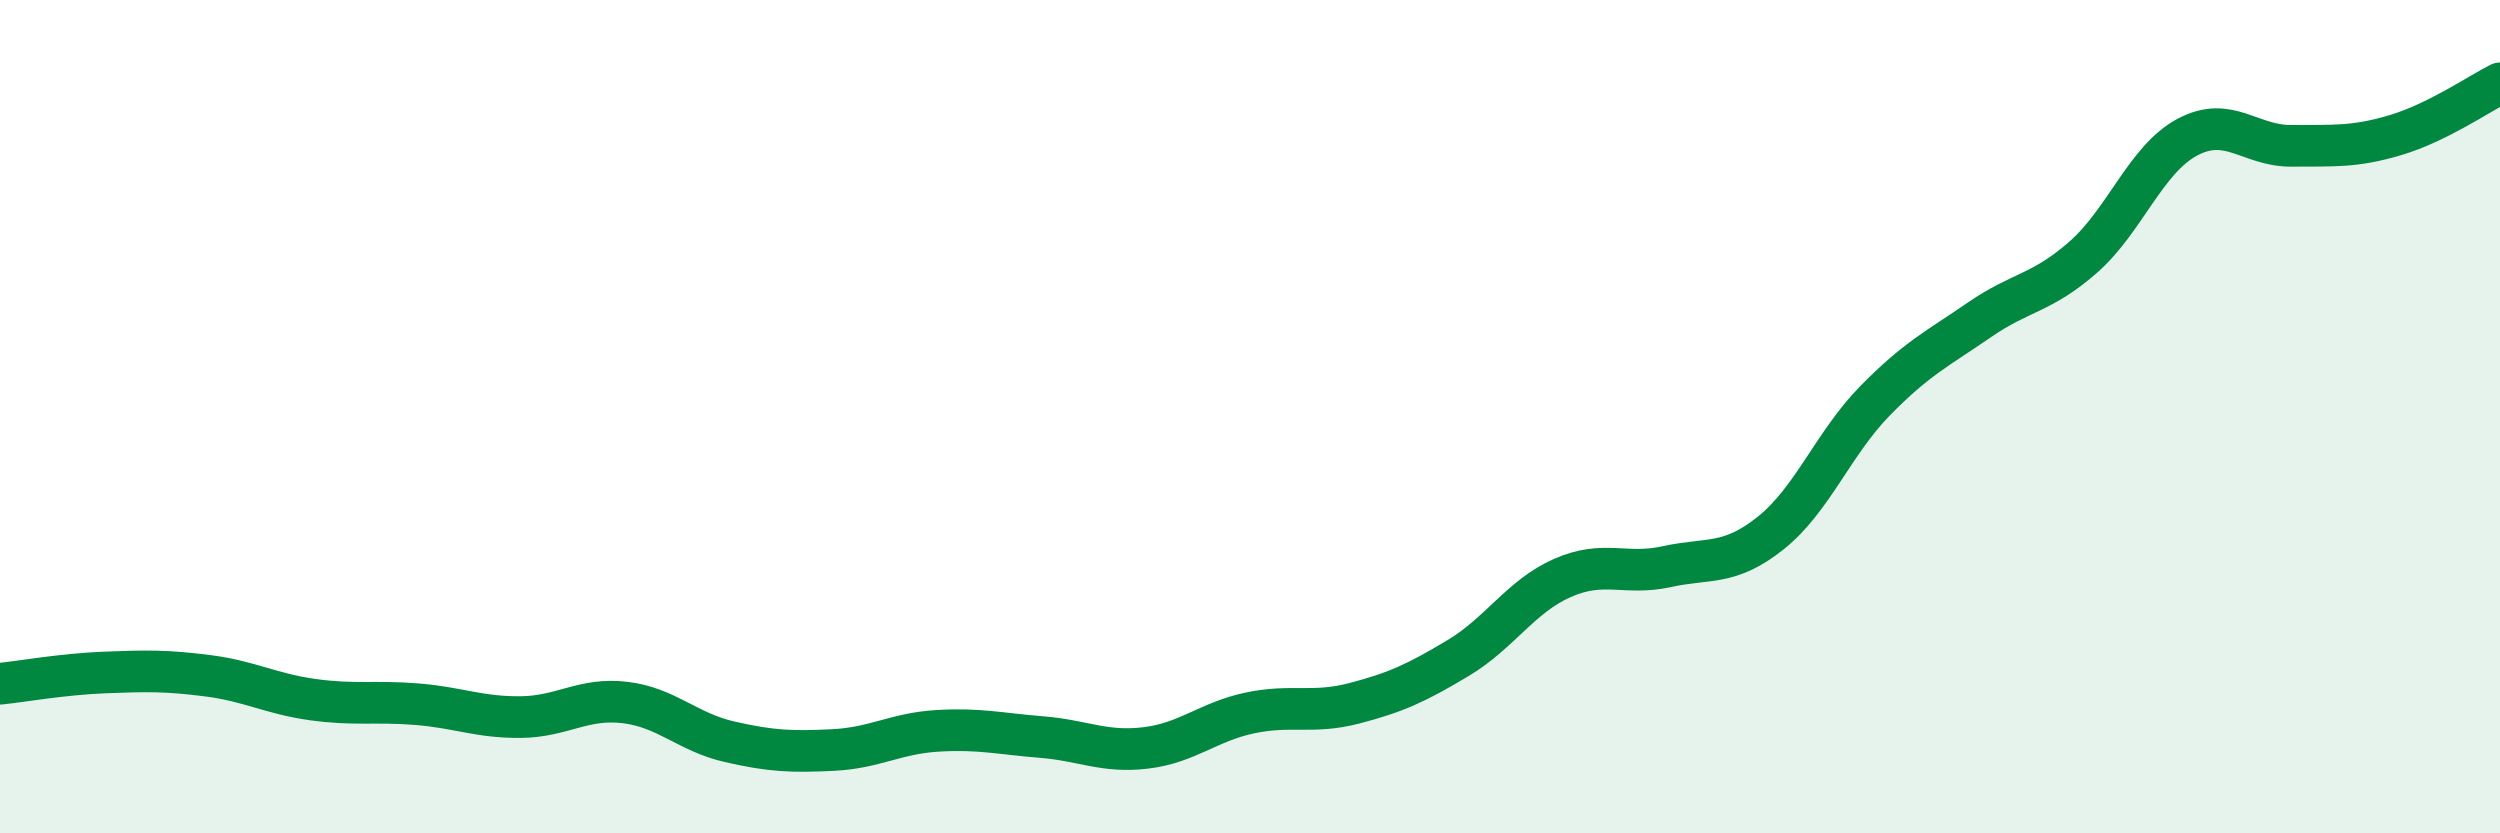 
    <svg width="60" height="20" viewBox="0 0 60 20" xmlns="http://www.w3.org/2000/svg">
      <path
        d="M 0,16.41 C 0.5,16.36 1.5,16.18 2.5,16.14 C 3.5,16.1 4,16.09 5,16.22 C 6,16.35 6.5,16.65 7.5,16.79 C 8.5,16.93 9,16.82 10,16.9 C 11,16.98 11.5,17.22 12.5,17.21 C 13.5,17.2 14,16.74 15,16.86 C 16,16.98 16.5,17.57 17.5,17.8 C 18.5,18.03 19,18.05 20,18 C 21,17.95 21.5,17.6 22.5,17.54 C 23.5,17.48 24,17.61 25,17.69 C 26,17.77 26.5,18.07 27.5,17.95 C 28.5,17.83 29,17.32 30,17.11 C 31,16.9 31.5,17.14 32.5,16.88 C 33.5,16.62 34,16.39 35,15.79 C 36,15.19 36.5,14.31 37.5,13.87 C 38.5,13.43 39,13.82 40,13.6 C 41,13.38 41.5,13.59 42.5,12.79 C 43.5,11.99 44,10.64 45,9.62 C 46,8.6 46.5,8.37 47.5,7.68 C 48.5,6.99 49,7.05 50,6.17 C 51,5.29 51.5,3.82 52.5,3.29 C 53.5,2.76 54,3.51 55,3.5 C 56,3.49 56.5,3.54 57.5,3.24 C 58.5,2.94 59.5,2.25 60,2L60 20L0 20Z"
        fill="#008740"
        opacity="0.1"
        stroke-linecap="round"
        stroke-linejoin="round"
      />
      <path
        d="M 0,16.41 C 0.5,16.36 1.5,16.18 2.5,16.14 C 3.5,16.1 4,16.09 5,16.22 C 6,16.35 6.5,16.65 7.5,16.79 C 8.5,16.93 9,16.82 10,16.9 C 11,16.98 11.5,17.22 12.5,17.21 C 13.5,17.2 14,16.74 15,16.86 C 16,16.98 16.5,17.57 17.5,17.8 C 18.5,18.03 19,18.05 20,18 C 21,17.95 21.5,17.6 22.5,17.54 C 23.5,17.48 24,17.61 25,17.69 C 26,17.77 26.5,18.07 27.5,17.95 C 28.5,17.83 29,17.32 30,17.11 C 31,16.9 31.5,17.14 32.5,16.88 C 33.5,16.62 34,16.39 35,15.79 C 36,15.19 36.5,14.31 37.5,13.87 C 38.5,13.43 39,13.82 40,13.6 C 41,13.38 41.5,13.59 42.5,12.79 C 43.5,11.99 44,10.64 45,9.62 C 46,8.6 46.5,8.37 47.5,7.68 C 48.5,6.99 49,7.05 50,6.17 C 51,5.29 51.5,3.82 52.5,3.29 C 53.5,2.76 54,3.51 55,3.5 C 56,3.49 56.5,3.54 57.5,3.24 C 58.5,2.94 59.5,2.25 60,2"
        stroke="#008740"
        stroke-width="1"
        fill="none"
        stroke-linecap="round"
        stroke-linejoin="round"
      />
    </svg>
  
